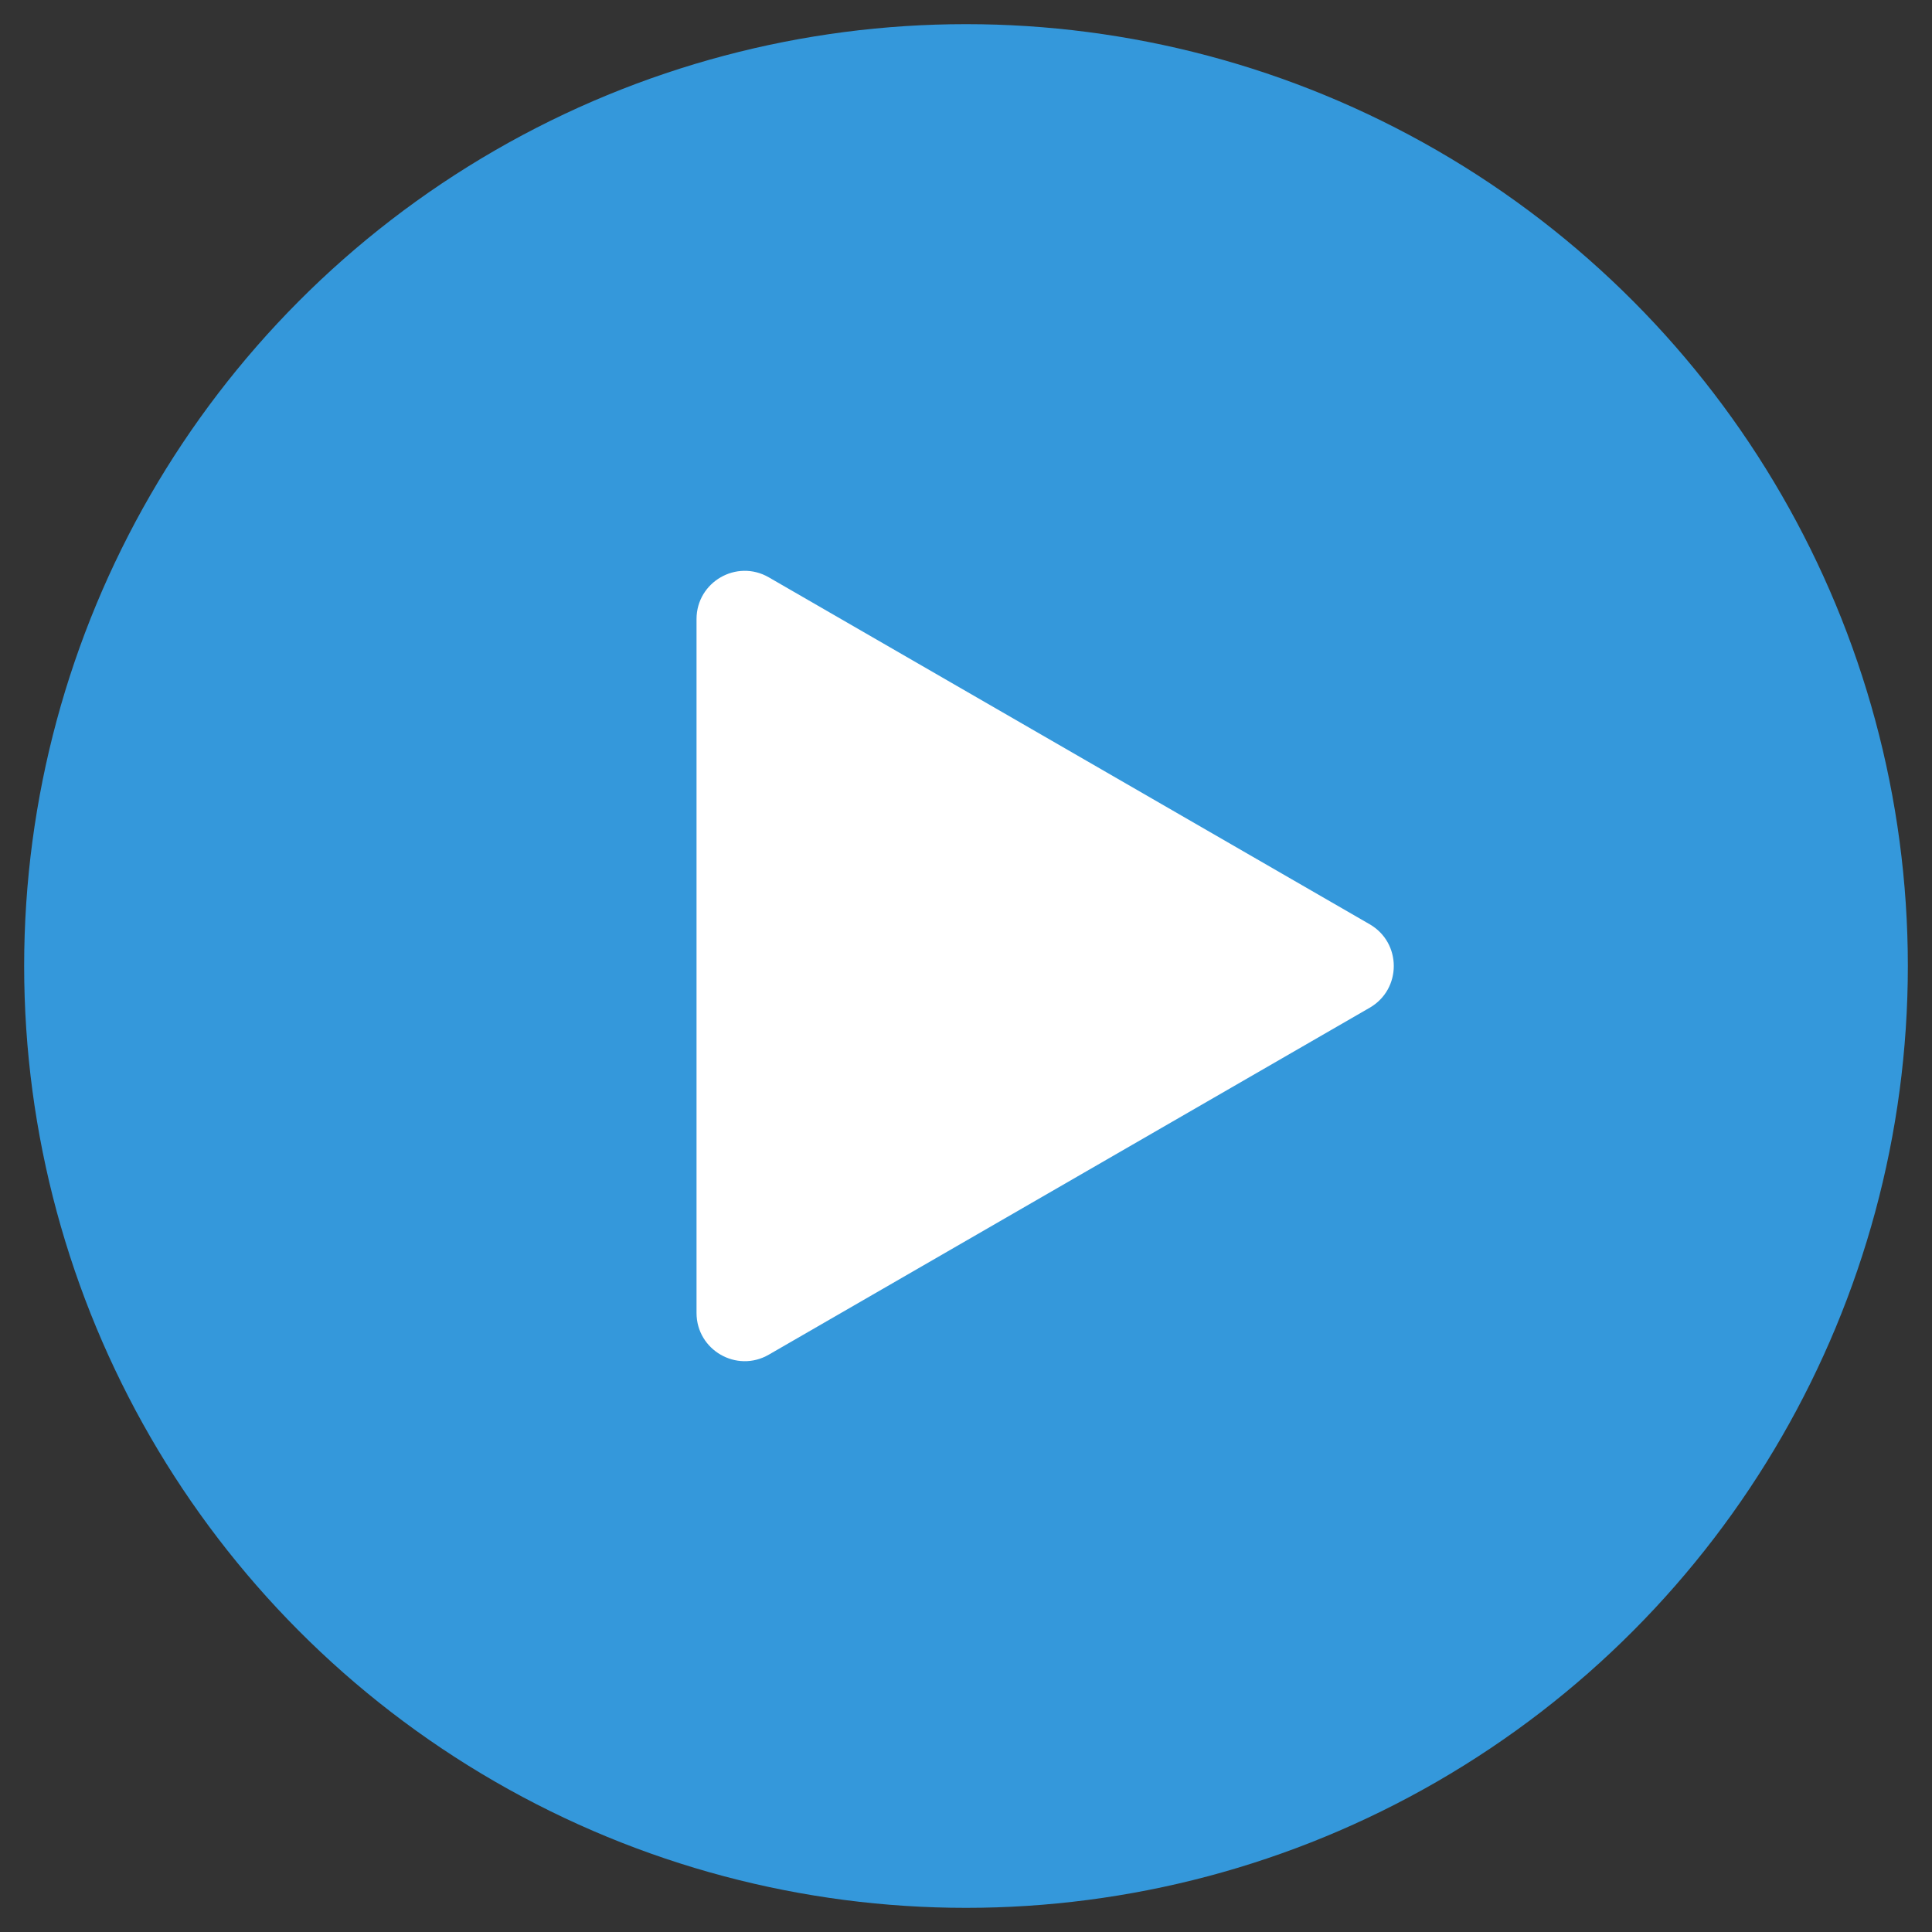 <?xml version="1.0" encoding="UTF-8"?>
<svg id="Capa_1" data-name="Capa 1" xmlns="http://www.w3.org/2000/svg" version="1.1" viewBox="0 0 400 400">
  <rect x="0" y="0" width="400" height="400" fill="#333333" stroke="none"/>
  <defs>
    <style>
      .cls-1 {
        fill: #3498db;
      }

      .cls-1, .cls-2 {
        stroke-width: 0px;
      }

      .cls-2 {
        fill: #fff;
      }
    </style>
  </defs>
  <circle class="cls-1" cx="200" cy="200" r="195"/>
  <path class="cls-2" d="M283.58,191.36l-124.41-71.83c-6.65-3.84-14.96.96-14.96,8.64v143.66c0,7.68,8.31,12.48,14.96,8.64l124.41-71.83c6.65-3.84,6.65-13.44,0-17.28Z"/>
</svg>